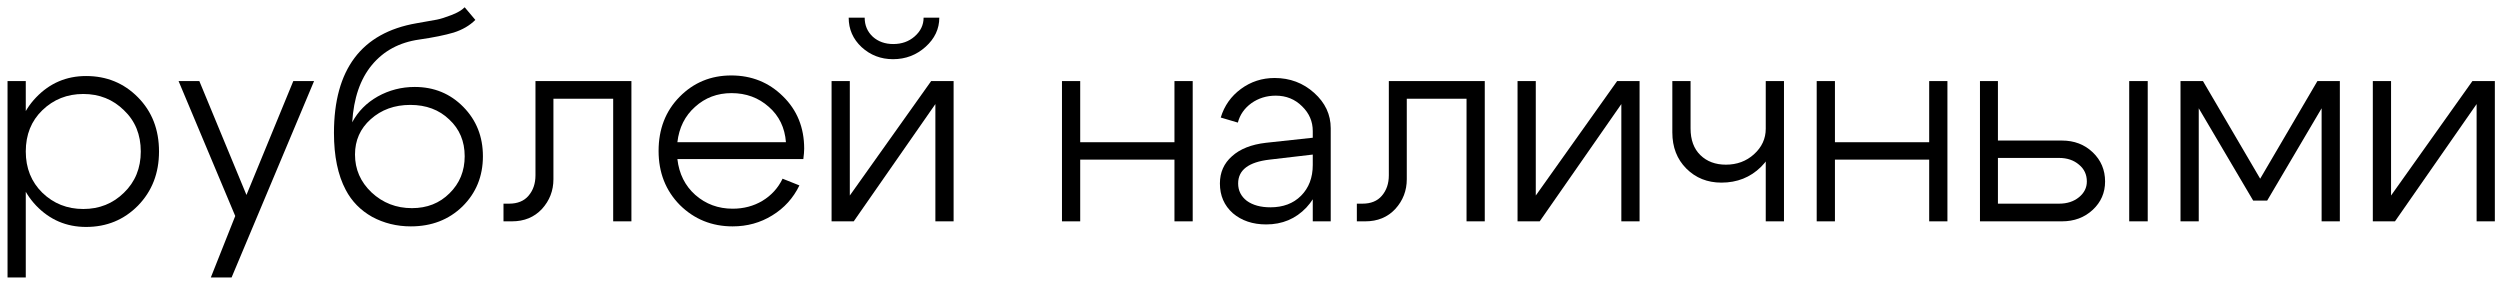 <?xml version="1.0" encoding="UTF-8"?> <svg xmlns="http://www.w3.org/2000/svg" width="265" height="30" viewBox="0 0 265 30" fill="none"><path d="M264.454 23.462H262.521V11.032L253.868 23.462H251.519V8.594H253.452V20.726L262.075 8.594H264.454V23.462Z" fill="black"></path><path d="M231.134 23.462V8.594H233.513L239.579 18.942L245.645 8.594H248.024V23.462H246.091V11.478L240.322 21.261H238.835L233.067 11.478V23.462H231.134Z" fill="black"></path><path d="M225.696 23.462V8.594H227.659V23.462H225.696ZM218.262 16.741H211.78V21.588H218.262C219.115 21.588 219.818 21.36 220.374 20.904C220.929 20.448 221.206 19.893 221.206 19.239C221.206 18.506 220.929 17.911 220.374 17.455C219.818 16.979 219.115 16.741 218.262 16.741ZM218.56 14.898C219.868 14.898 220.958 15.314 221.831 16.147C222.703 16.979 223.139 18.01 223.139 19.239C223.139 20.428 222.703 21.43 221.831 22.242C220.958 23.055 219.868 23.462 218.56 23.462H209.877V8.594H211.78V14.898H218.56Z" fill="black"></path><path d="M192.57 23.462V8.594H194.503V15.076H204.494V8.594H206.427V23.462H204.494V16.92H194.503V23.462H192.57Z" fill="black"></path><path d="M189.102 8.594V23.462H187.169V8.594H189.102ZM179.2 8.594V13.619C179.2 14.828 179.547 15.77 180.241 16.444C180.934 17.118 181.836 17.455 182.946 17.455C184.116 17.455 185.107 17.088 185.92 16.355C186.753 15.601 187.169 14.7 187.169 13.649H188.358C188.358 15.215 187.793 16.563 186.663 17.693C185.533 18.803 184.136 19.358 182.471 19.358C180.984 19.358 179.745 18.862 178.754 17.871C177.763 16.88 177.267 15.601 177.267 14.035V8.594H179.2Z" fill="black"></path><path d="M173.795 23.462H171.862V11.032L163.209 23.462H160.86V8.594H162.793V20.726L171.416 8.594H173.795V23.462Z" fill="black"></path><path d="M144.421 21.588C145.313 21.588 145.997 21.311 146.472 20.756C146.968 20.181 147.216 19.457 147.216 18.585V8.594H157.385V23.462H155.453V10.467H149.119V19.001C149.119 20.21 148.712 21.261 147.9 22.153C147.087 23.025 146.026 23.462 144.718 23.462H143.826V21.588H144.421Z" fill="black"></path><path d="M139.153 16.384L134.573 16.92C132.353 17.177 131.243 18.02 131.243 19.447C131.243 20.201 131.55 20.815 132.165 21.291C132.799 21.747 133.632 21.975 134.663 21.975C136.011 21.975 137.091 21.568 137.904 20.756C138.736 19.923 139.153 18.833 139.153 17.485H140.164C140.164 19.289 139.599 20.795 138.469 22.005C137.339 23.194 135.921 23.789 134.217 23.789C132.789 23.789 131.61 23.392 130.678 22.599C129.766 21.786 129.31 20.736 129.31 19.447C129.31 18.278 129.736 17.316 130.589 16.563C131.441 15.79 132.641 15.314 134.187 15.136L139.153 14.6V13.887C139.153 12.876 138.776 12.003 138.023 11.27C137.269 10.517 136.338 10.14 135.228 10.14C134.256 10.14 133.394 10.408 132.641 10.943C131.907 11.478 131.431 12.162 131.213 12.995L129.399 12.459C129.776 11.21 130.49 10.199 131.54 9.426C132.591 8.653 133.781 8.267 135.109 8.267C136.734 8.267 138.132 8.792 139.301 9.843C140.471 10.893 141.056 12.142 141.056 13.589V23.462H139.153V16.384Z" fill="black"></path><path d="M112.569 23.462V8.594H114.502V15.076H124.493V8.594H126.426V23.462H124.493V16.92H114.502V23.462H112.569Z" fill="black"></path><path d="M94.659 6.274C93.371 6.274 92.261 5.848 91.329 4.995C90.417 4.143 89.961 3.102 89.961 1.873H91.656C91.656 2.686 91.944 3.36 92.518 3.895C93.093 4.41 93.817 4.668 94.689 4.668C95.581 4.668 96.335 4.401 96.949 3.865C97.583 3.31 97.901 2.646 97.901 1.873H99.566C99.566 3.062 99.08 4.093 98.109 4.966C97.137 5.838 95.988 6.274 94.659 6.274ZM101.082 23.461H99.15V11.032L90.496 23.461H88.147V8.593H90.08V20.725L98.703 8.593H101.082V23.461Z" fill="black"></path><path d="M83.31 15.075C83.191 13.529 82.586 12.28 81.496 11.328C80.406 10.357 79.088 9.871 77.541 9.871C76.035 9.871 74.746 10.357 73.676 11.328C72.605 12.28 71.981 13.529 71.802 15.075H83.31ZM71.802 16.859C71.981 18.425 72.615 19.694 73.705 20.665C74.816 21.637 76.134 22.122 77.66 22.122C78.83 22.122 79.88 21.845 80.812 21.29C81.764 20.715 82.477 19.932 82.953 18.941L84.737 19.654C84.083 21.002 83.122 22.063 81.853 22.836C80.604 23.609 79.206 23.996 77.66 23.996C75.46 23.996 73.596 23.242 72.07 21.736C70.563 20.209 69.81 18.297 69.81 15.997C69.81 13.678 70.553 11.765 72.04 10.258C73.527 8.751 75.351 7.998 77.511 7.998C79.672 7.998 81.496 8.732 82.983 10.198C84.49 11.665 85.243 13.519 85.243 15.759C85.243 16.037 85.213 16.403 85.153 16.859H71.802Z" fill="black"></path><path d="M53.965 21.588C54.857 21.588 55.541 21.311 56.017 20.756C56.512 20.181 56.76 19.457 56.76 18.585V8.594H66.93V23.462H64.997V10.467H58.663V19.001C58.663 20.21 58.257 21.261 57.444 22.153C56.631 23.025 55.571 23.462 54.262 23.462H53.37V21.588H53.965Z" fill="black"></path><path d="M50.386 2.111C49.792 2.705 49.029 3.151 48.097 3.449C47.165 3.726 45.946 3.974 44.439 4.192C42.338 4.489 40.663 5.391 39.414 6.898C38.185 8.385 37.491 10.407 37.333 12.964C37.947 11.814 38.849 10.902 40.038 10.228C41.248 9.554 42.556 9.217 43.964 9.217C46.005 9.217 47.72 9.921 49.108 11.329C50.495 12.736 51.189 14.481 51.189 16.562C51.189 18.683 50.466 20.457 49.019 21.885C47.571 23.292 45.748 23.996 43.547 23.996C42.06 23.996 40.693 23.659 39.444 22.985C38.215 22.291 37.283 21.34 36.649 20.13C35.816 18.564 35.4 16.552 35.4 14.094C35.4 7.354 38.314 3.478 44.142 2.467C45.193 2.289 45.916 2.16 46.313 2.081C46.709 2.002 47.215 1.843 47.829 1.605C48.464 1.367 48.939 1.09 49.257 0.772L50.386 2.111ZM37.63 16.384C37.63 17.95 38.215 19.288 39.384 20.398C40.574 21.508 42.001 22.063 43.666 22.063C45.272 22.063 46.6 21.538 47.651 20.487C48.721 19.436 49.257 18.128 49.257 16.562C49.257 14.976 48.711 13.678 47.621 12.667C46.55 11.636 45.173 11.12 43.488 11.12C41.822 11.12 40.425 11.626 39.295 12.637C38.185 13.628 37.63 14.877 37.63 16.384Z" fill="black"></path><path d="M31.09 8.594H33.291L24.549 29.409H22.348L24.935 22.897L18.929 8.594H21.129L26.125 20.666L31.09 8.594Z" fill="black"></path><path d="M0.799 8.594H2.732V29.409H0.799V8.594ZM4.486 11.686C3.317 12.816 2.732 14.273 2.732 16.058C2.732 17.822 3.317 19.279 4.486 20.429C5.676 21.578 7.123 22.153 8.828 22.153C10.532 22.153 11.97 21.578 13.139 20.429C14.329 19.279 14.923 17.822 14.923 16.058C14.923 14.273 14.329 12.816 13.139 11.686C11.97 10.537 10.532 9.962 8.828 9.962C7.123 9.962 5.676 10.537 4.486 11.686ZM3.832 21.796C2.385 20.27 1.661 18.357 1.661 16.058C1.661 13.738 2.385 11.825 3.832 10.319C5.279 8.812 7.043 8.059 9.125 8.059C11.306 8.059 13.139 8.812 14.626 10.319C16.113 11.825 16.856 13.738 16.856 16.058C16.856 18.357 16.113 20.27 14.626 21.796C13.139 23.303 11.306 24.056 9.125 24.056C7.043 24.056 5.279 23.303 3.832 21.796Z" fill="black"></path></svg> 